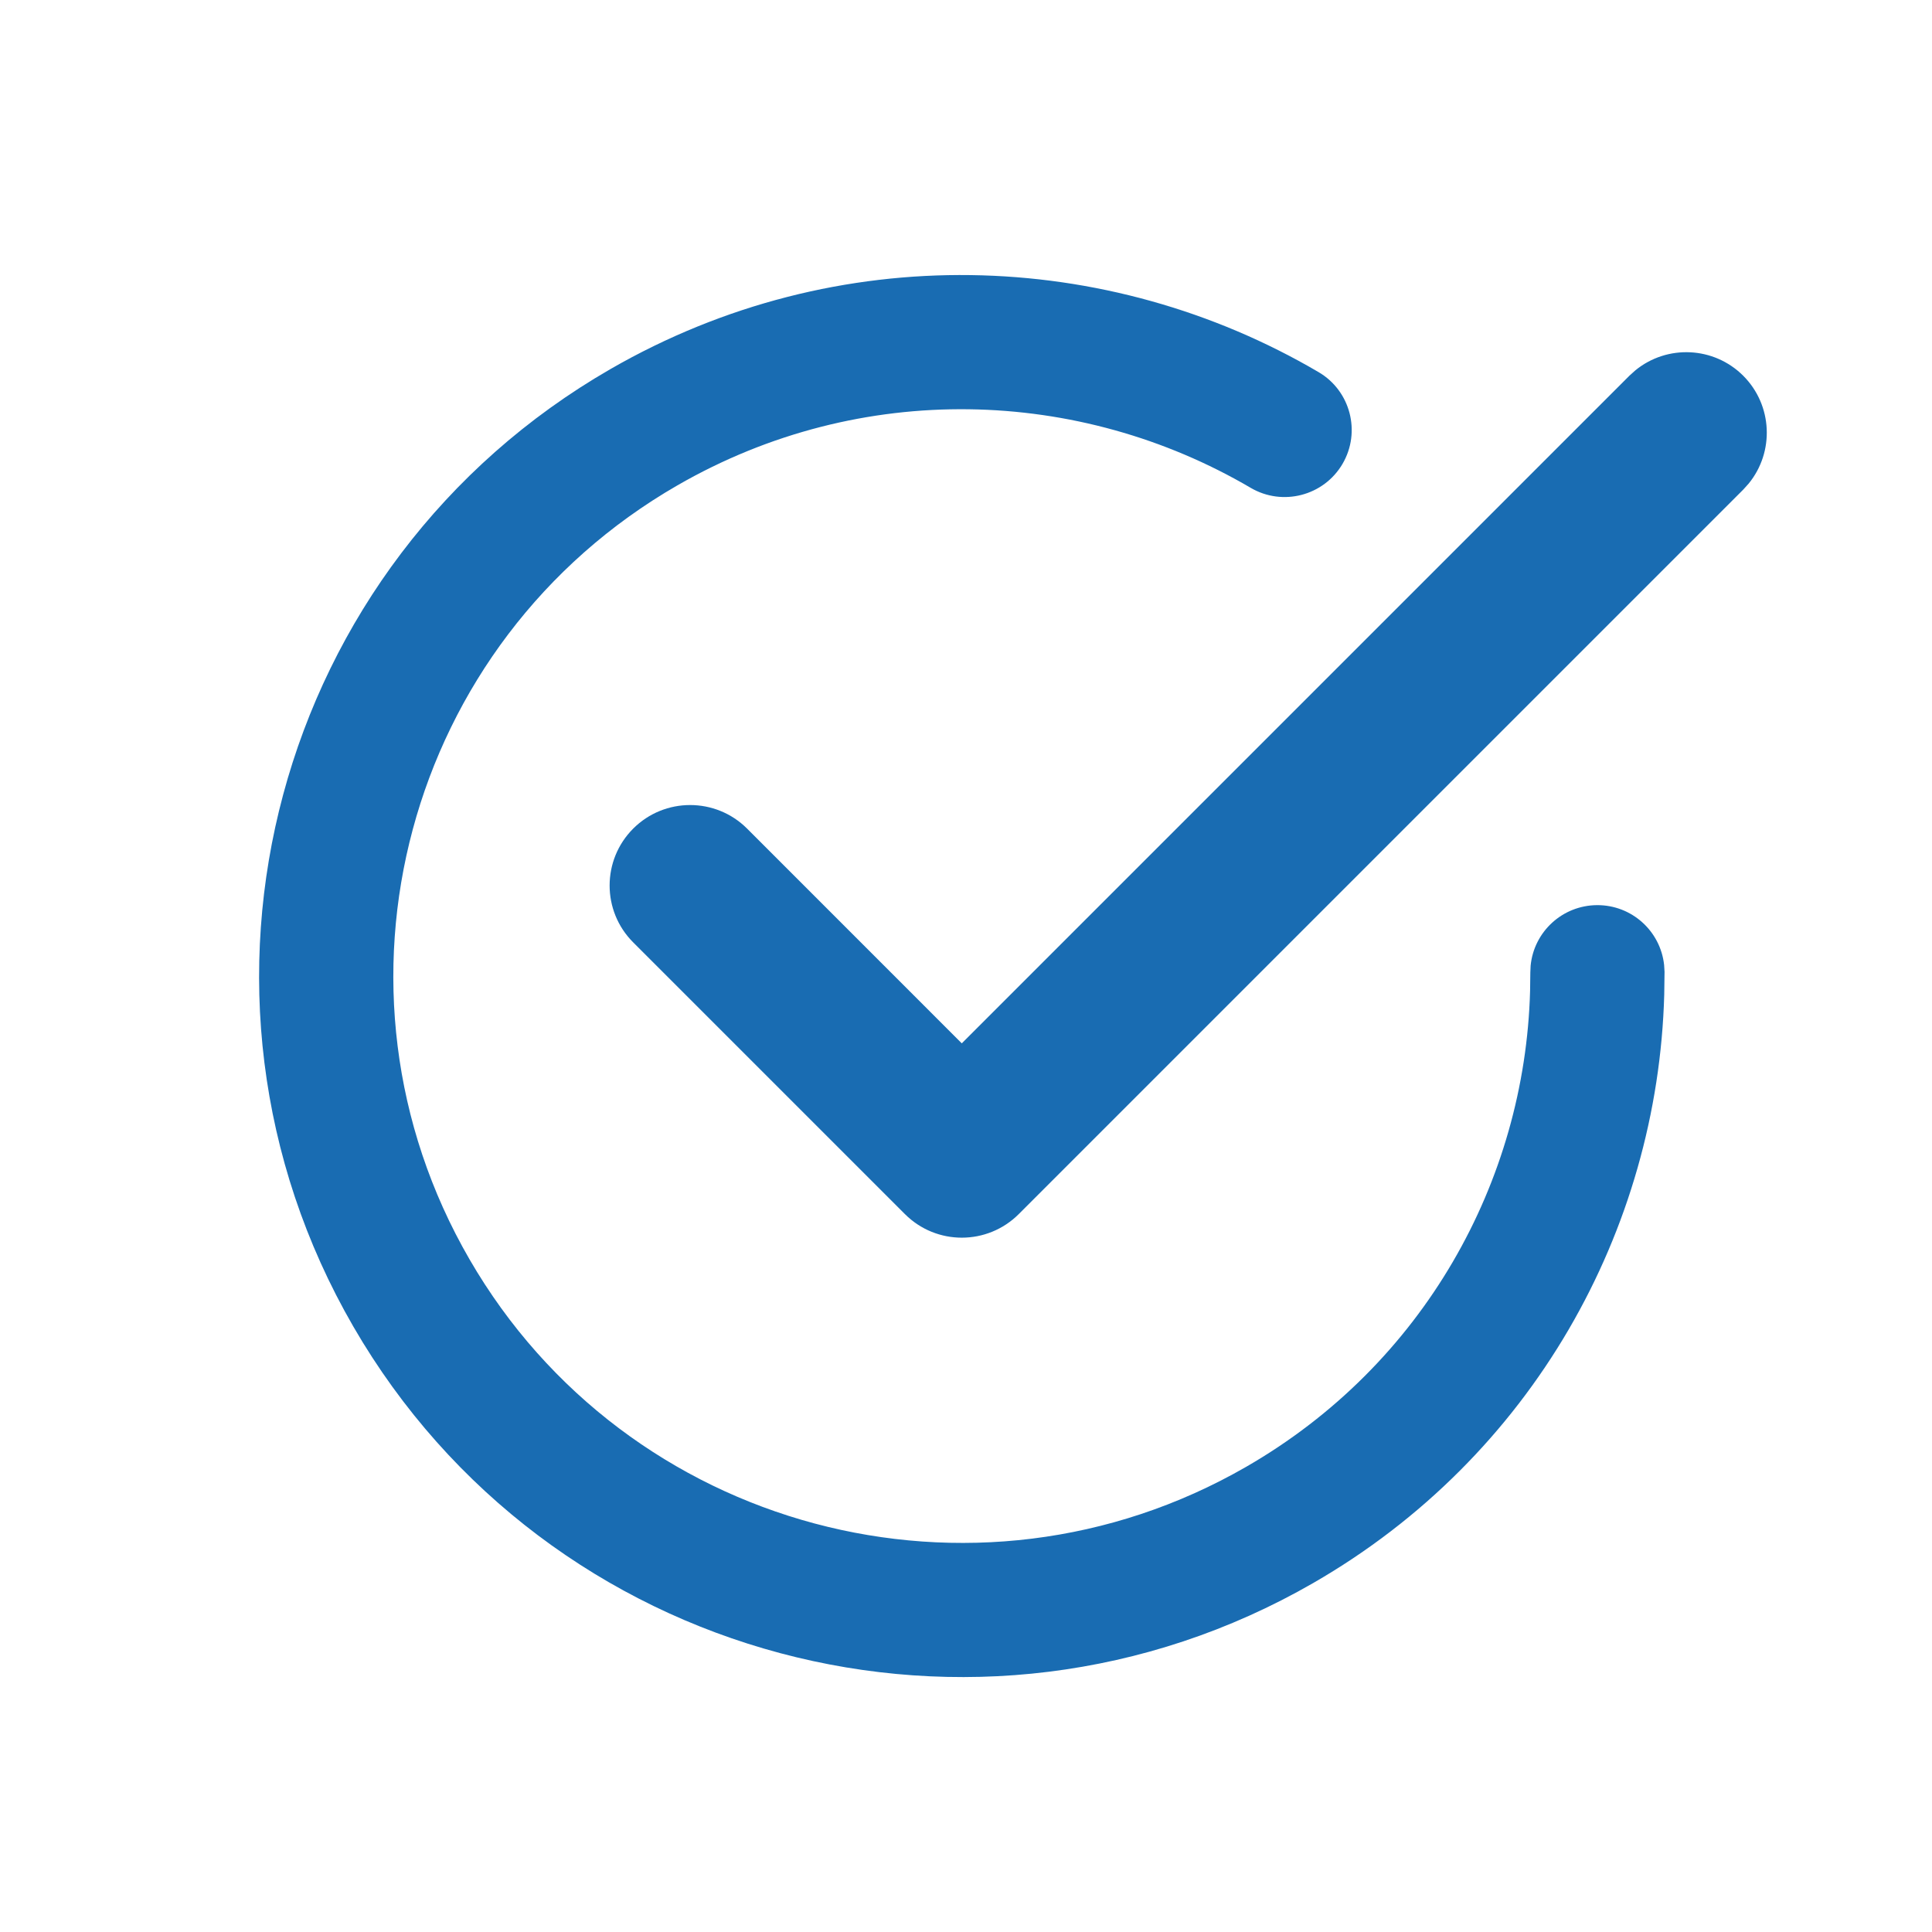 <svg width="32" height="32" viewBox="0 0 32 32" fill="none" xmlns="http://www.w3.org/2000/svg">
<path opacity="0.9" d="M10.113 6.112C13.876 3.945 18.348 4.114 21.839 6.163C22.369 6.473 22.546 7.155 22.236 7.684C21.925 8.213 21.244 8.39 20.715 8.08C17.884 6.419 14.266 6.285 11.222 8.038C6.719 10.631 5.179 16.371 7.777 20.859C10.376 25.349 16.134 26.89 20.639 24.296C23.579 22.603 25.257 19.569 25.343 16.414L25.347 16.108L25.352 15.995C25.406 15.434 25.877 14.995 26.453 14.992C27.028 14.989 27.503 15.423 27.563 15.983L27.57 16.096L27.565 16.474C27.458 20.372 25.384 24.128 21.749 26.221C16.184 29.425 9.067 27.525 5.853 21.973C2.638 16.418 4.547 9.317 10.113 6.112ZM27.088 6.133C27.612 5.705 28.385 5.736 28.874 6.224C29.361 6.713 29.392 7.485 28.964 8.009L28.874 8.109L16.874 20.109C16.353 20.63 15.508 20.63 14.988 20.109L10.488 15.609C9.967 15.089 9.967 14.245 10.488 13.724C11.008 13.204 11.853 13.204 12.374 13.724L15.93 17.281L26.988 6.223L27.088 6.133Z" fill="#005CAA"/>
</svg>
